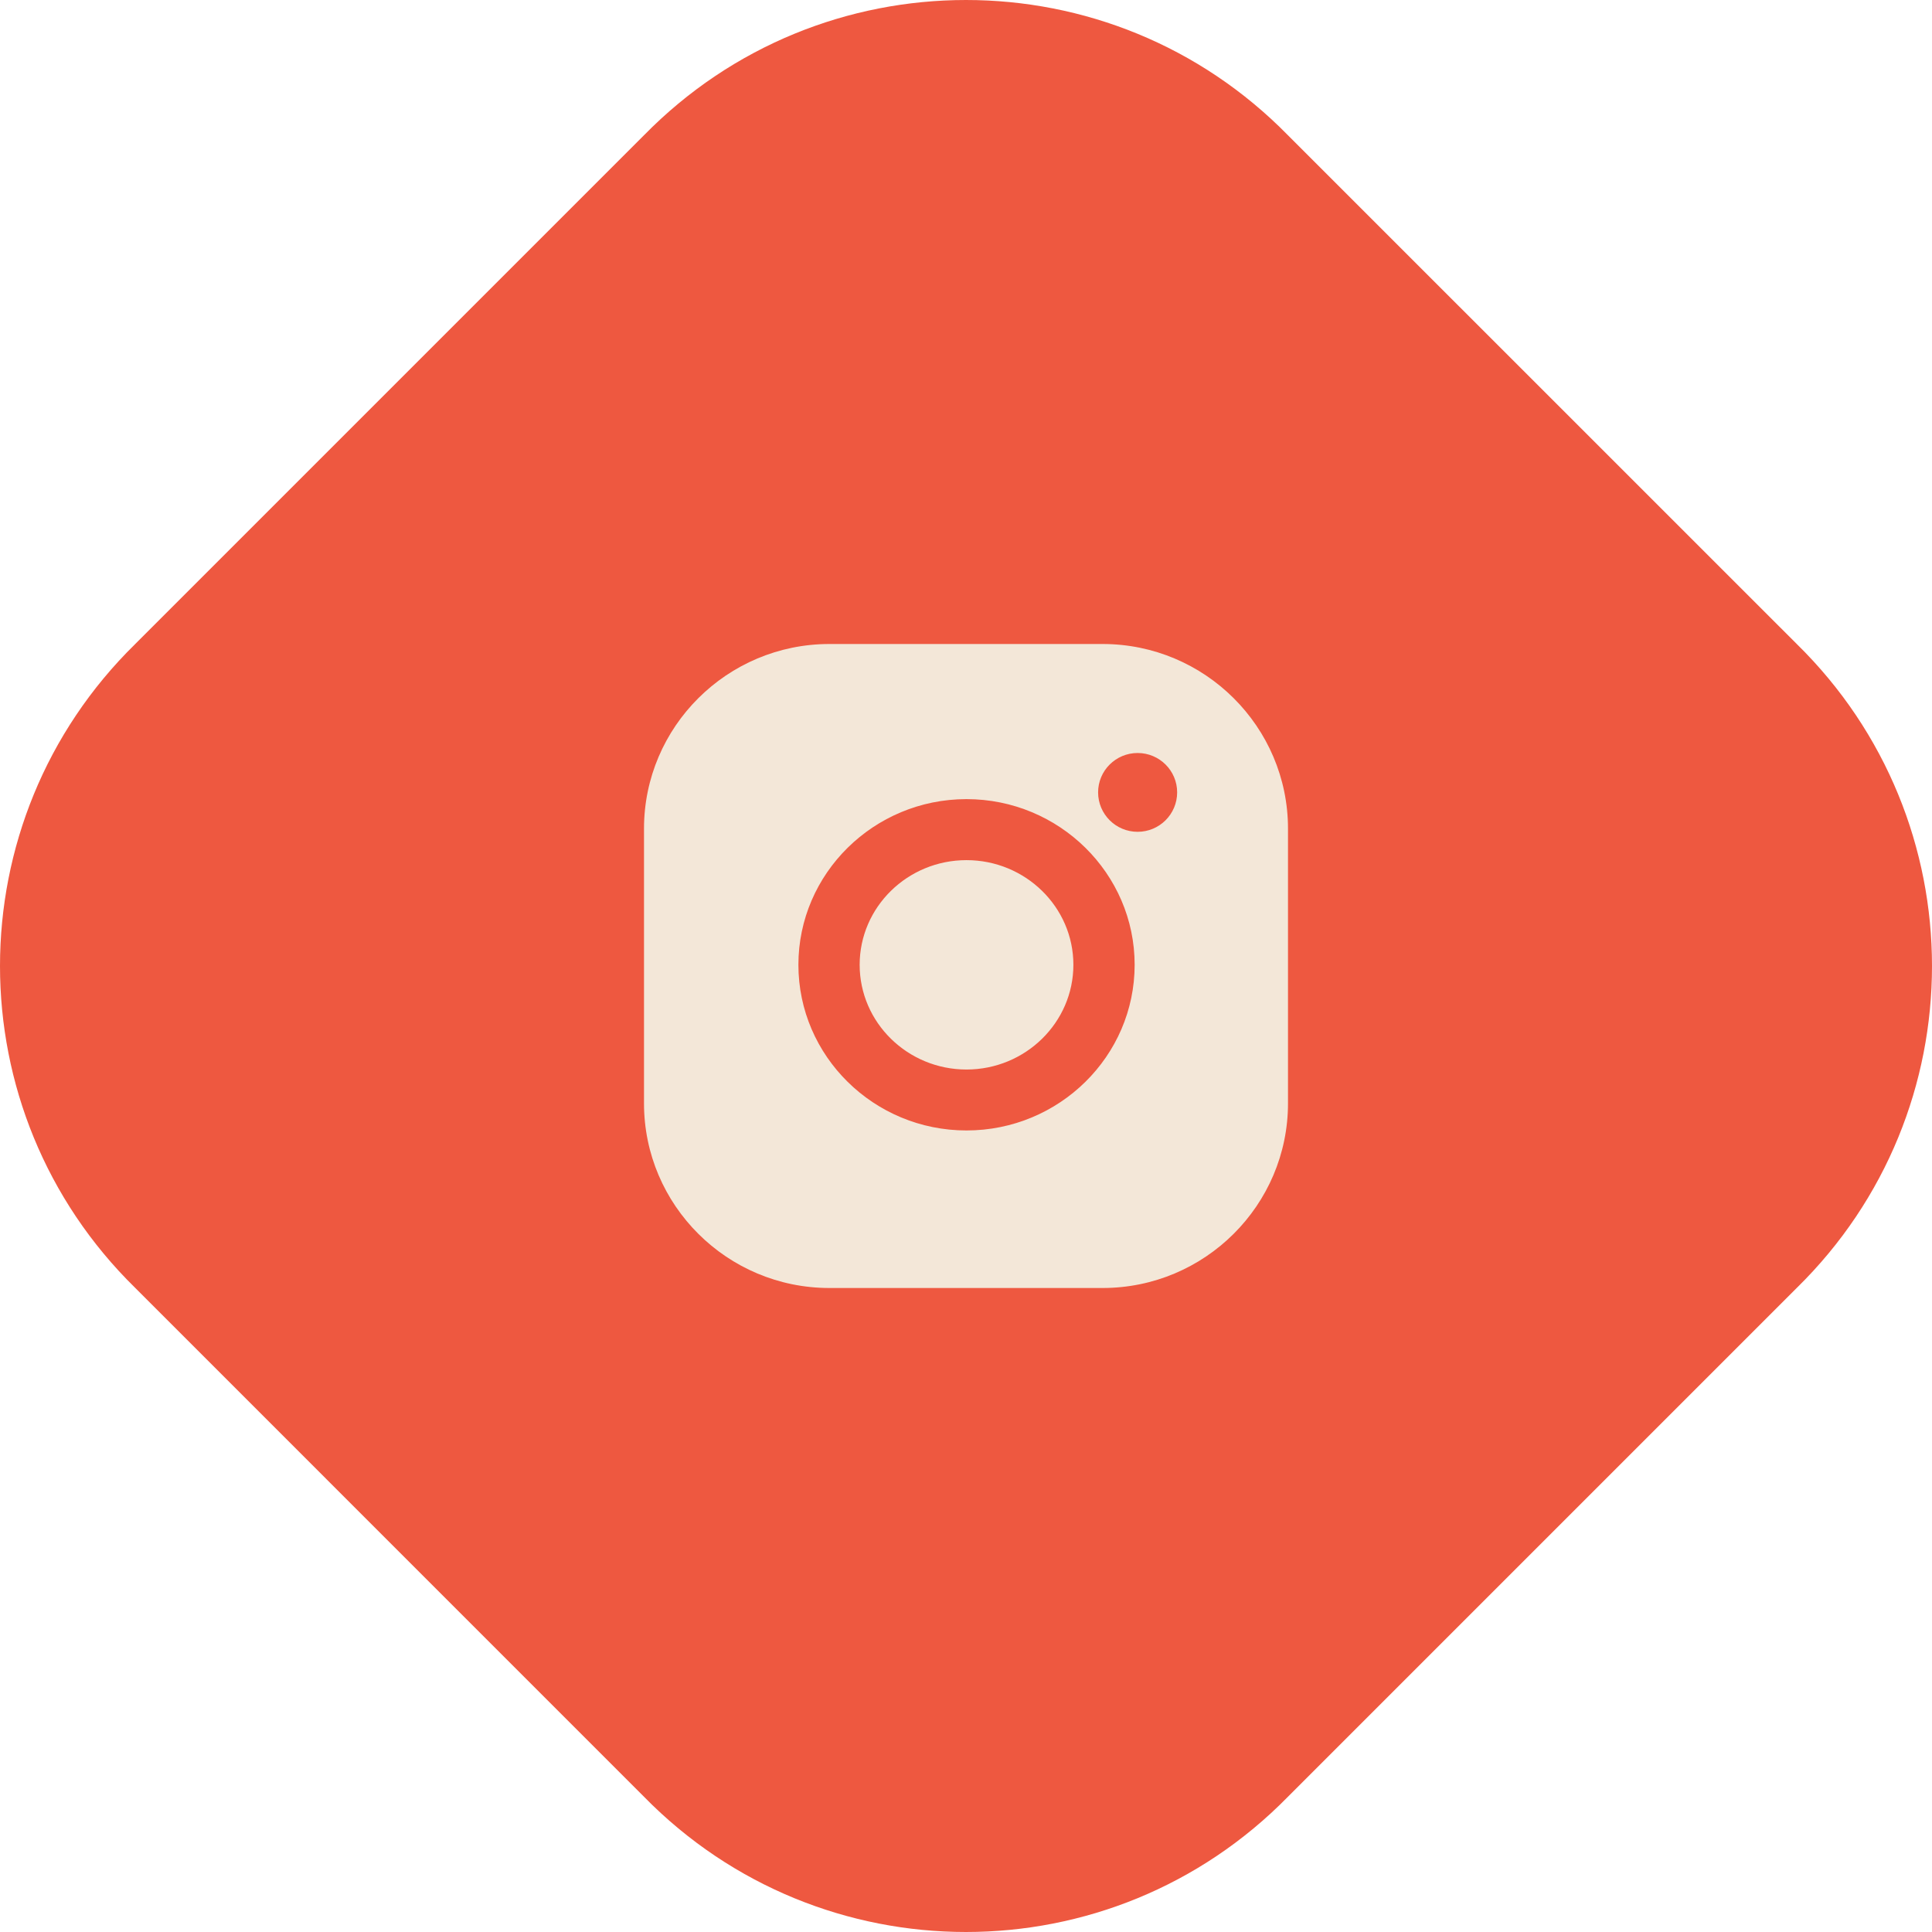 <?xml version="1.0" encoding="UTF-8"?> <svg xmlns="http://www.w3.org/2000/svg" width="24" height="24" viewBox="0 0 24 24" fill="none"><path d="M8 1.68C10.196 -0.56 13.804 -0.56 15.999 1.68L22.32 8C24.56 10.196 24.56 13.804 22.32 15.999L15.999 22.32C13.804 24.56 10.196 24.56 8 22.32L1.68 15.999C-0.56 13.804 -0.56 10.196 1.68 8L8 1.68Z" fill="#EE5840"></path><path fill-rule="evenodd" clip-rule="evenodd" d="M8 10.294C8 9.029 9.033 8 10.303 8H13.697C14.967 8 16 9.029 16 10.294V13.706C16 14.971 14.967 16 13.697 16H10.303C9.033 16 8 14.971 8 13.706V10.294ZM9.918 11.985C9.918 10.851 10.855 9.927 12.006 9.927C13.158 9.927 14.095 10.851 14.095 11.985C14.095 13.12 13.158 14.043 12.006 14.043C10.855 14.043 9.918 13.12 9.918 11.985ZM10.679 11.985C10.679 12.702 11.274 13.286 12.006 13.286C12.738 13.286 13.334 12.702 13.334 11.985C13.334 11.268 12.738 10.685 12.006 10.685C11.274 10.685 10.679 11.268 10.679 11.985ZM14.132 10.333C14.403 10.333 14.623 10.114 14.623 9.843C14.623 9.573 14.403 9.354 14.132 9.354C13.861 9.354 13.641 9.573 13.641 9.843C13.641 10.114 13.861 10.333 14.132 10.333Z" fill="#F3E7D8"></path></svg> 